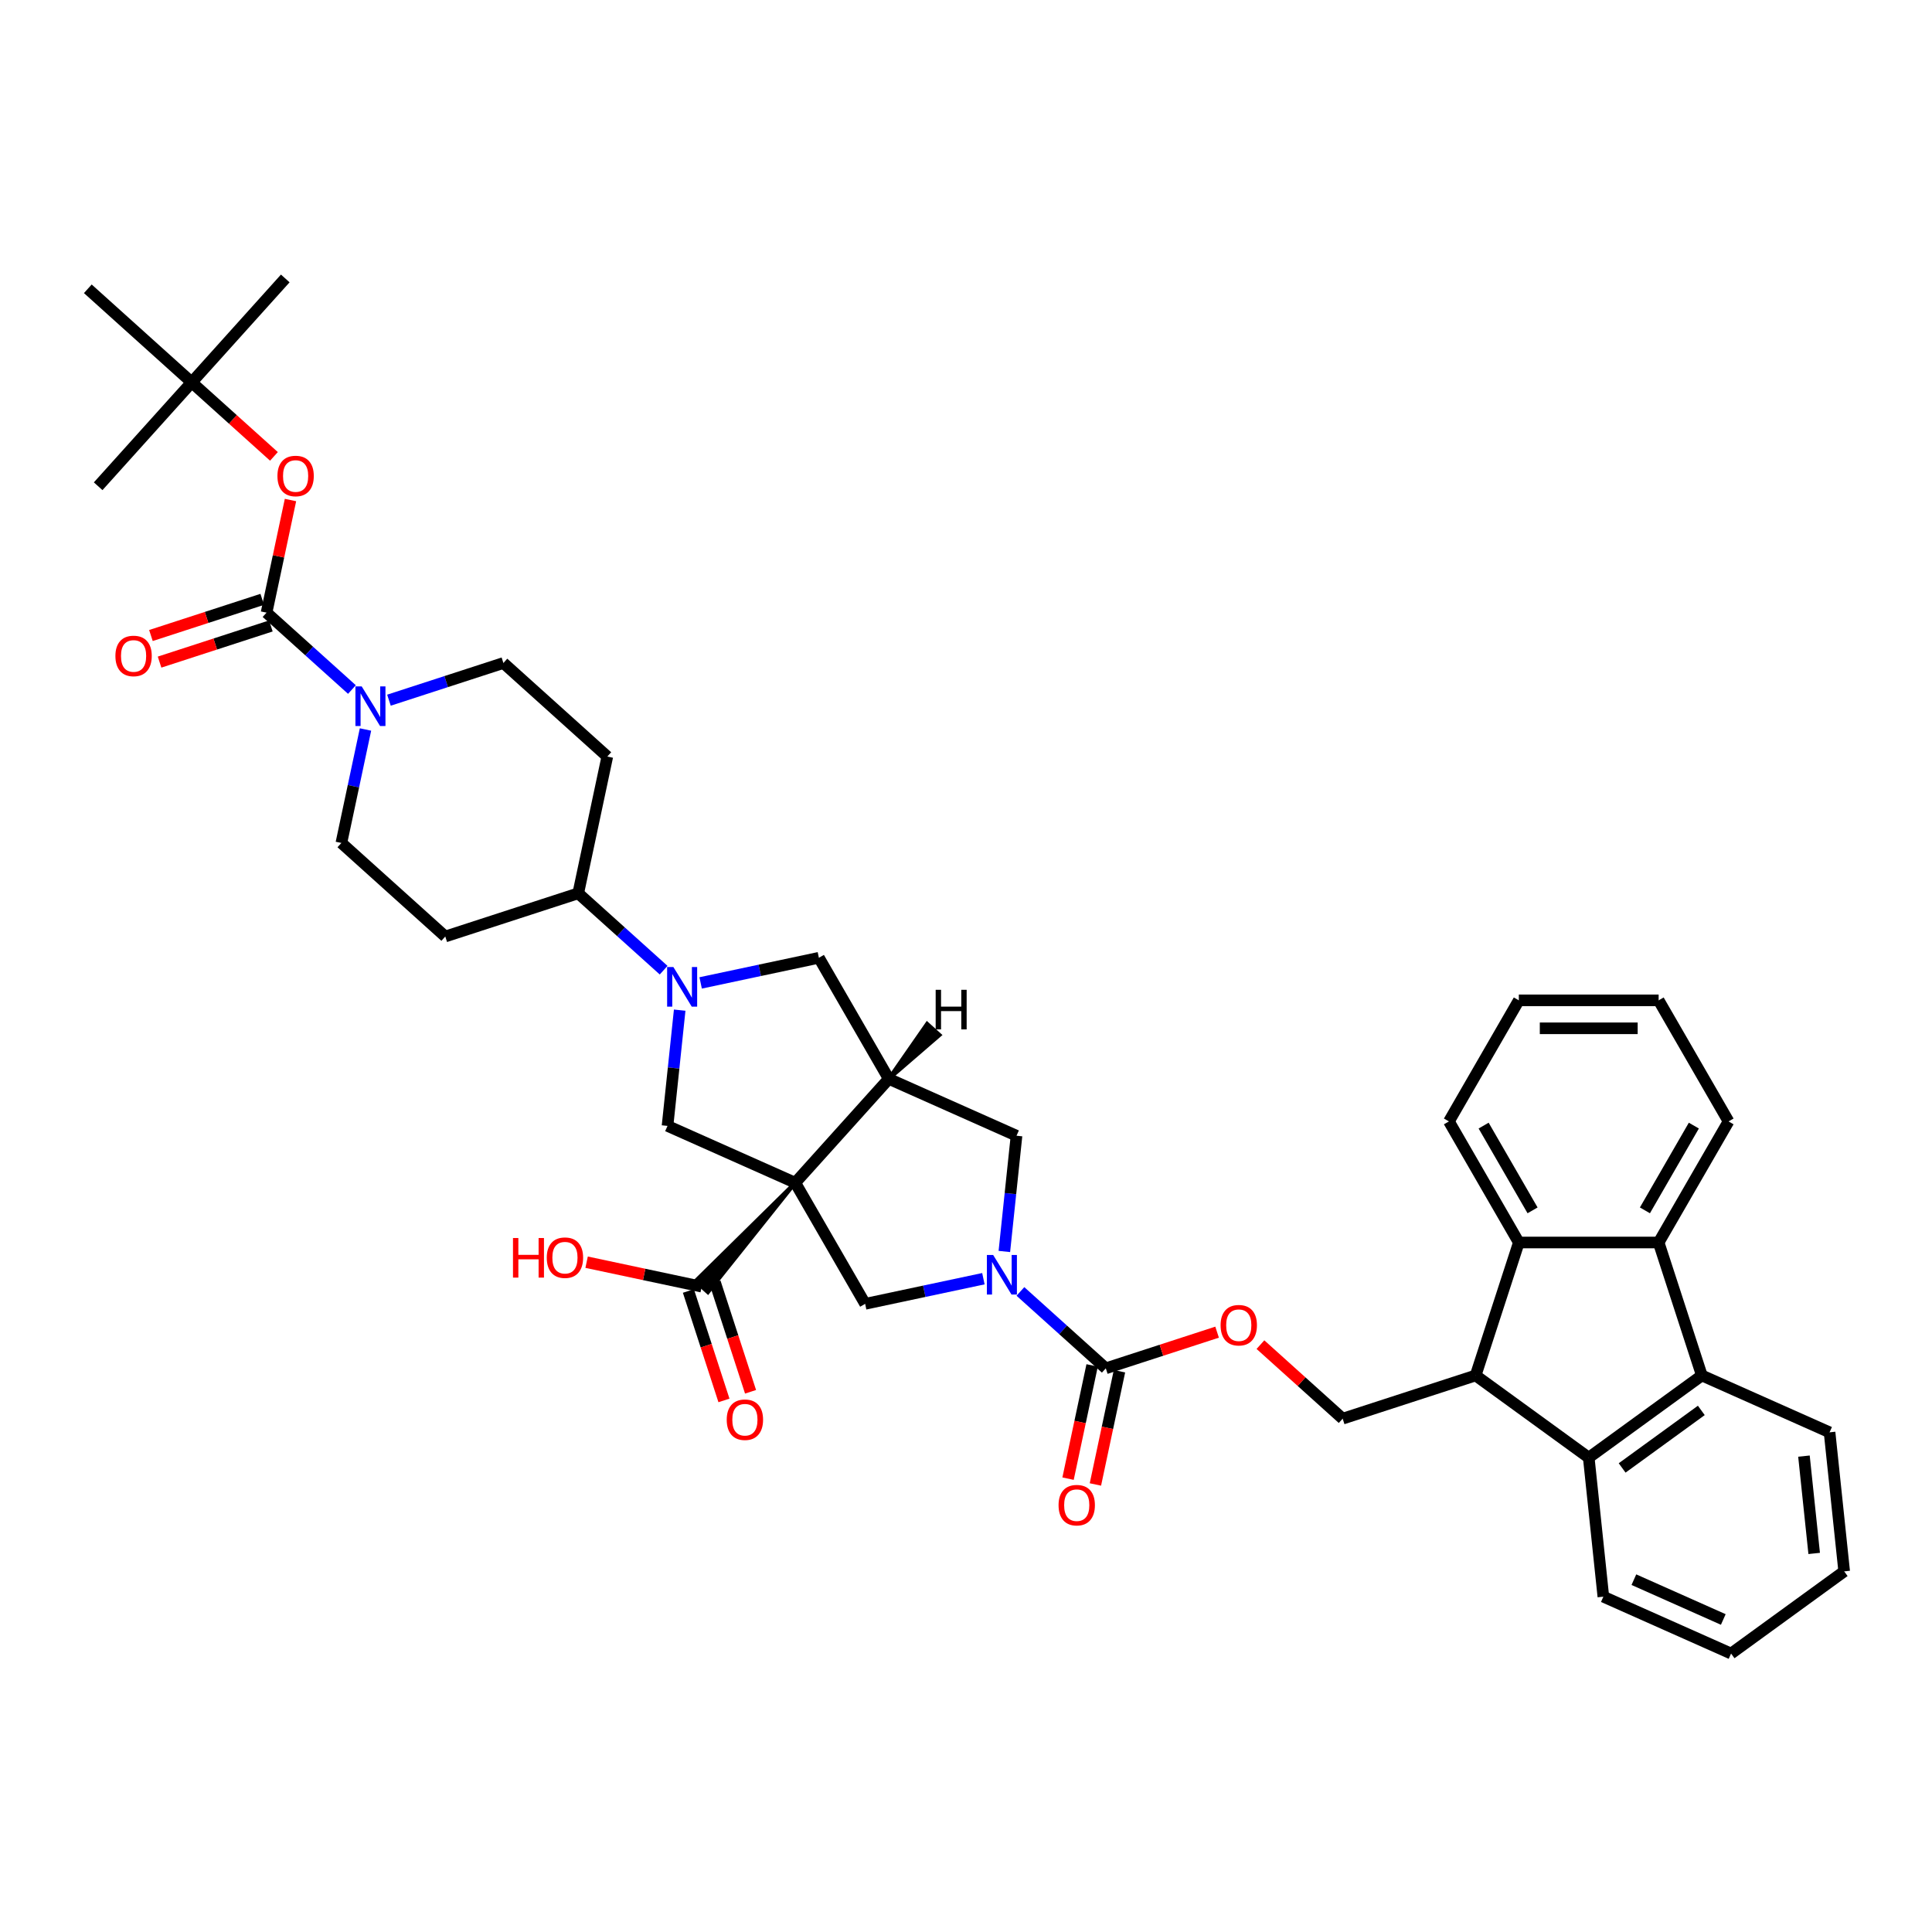 <?xml version='1.0' encoding='iso-8859-1'?>
<svg version='1.1' baseProfile='full'
              xmlns='http://www.w3.org/2000/svg'
                      xmlns:rdkit='http://www.rdkit.org/xml'
                      xmlns:xlink='http://www.w3.org/1999/xlink'
                  xml:space='preserve'
width='1000px' height='1000px' viewBox='0 0 1000 1000'>
<!-- END OF HEADER -->
<rect style='opacity:1.0;fill:#FFFFFF;stroke:none' width='1000' height='1000' x='0' y='0'> </rect>
<path class='bond-1' d='M 411.618,612.195 L 460.039,558.417' style='fill:none;fill-rule:evenodd;stroke:#000000;stroke-width:6px;stroke-linecap:butt;stroke-linejoin:miter;stroke-opacity:1' />
<path class='bond-4' d='M 411.618,612.195 L 447.8,674.865' style='fill:none;fill-rule:evenodd;stroke:#000000;stroke-width:6px;stroke-linecap:butt;stroke-linejoin:miter;stroke-opacity:1' />
<path class='bond-5' d='M 411.618,612.195 L 345.51,582.762' style='fill:none;fill-rule:evenodd;stroke:#000000;stroke-width:6px;stroke-linecap:butt;stroke-linejoin:miter;stroke-opacity:1' />
<path class='bond-13' d='M 411.618,612.195 L 359.97,663.067 L 366.423,668.878 Z' style='fill:#000000;fill-rule:evenodd;fill-opacity:1;stroke:#000000;stroke-width:2px;stroke-linecap:butt;stroke-linejoin:miter;stroke-opacity:1;' />
<path class='bond-0' d='M 509.003,661.856 L 478.401,668.36' style='fill:none;fill-rule:evenodd;stroke:#0000FF;stroke-width:6px;stroke-linecap:butt;stroke-linejoin:miter;stroke-opacity:1' />
<path class='bond-0' d='M 478.401,668.36 L 447.8,674.865' style='fill:none;fill-rule:evenodd;stroke:#000000;stroke-width:6px;stroke-linecap:butt;stroke-linejoin:miter;stroke-opacity:1' />
<path class='bond-6' d='M 528.165,668.446 L 550.263,688.343' style='fill:none;fill-rule:evenodd;stroke:#0000FF;stroke-width:6px;stroke-linecap:butt;stroke-linejoin:miter;stroke-opacity:1' />
<path class='bond-6' d='M 550.263,688.343 L 572.361,708.241' style='fill:none;fill-rule:evenodd;stroke:#000000;stroke-width:6px;stroke-linecap:butt;stroke-linejoin:miter;stroke-opacity:1' />
<path class='bond-40' d='M 519.851,647.763 L 522.999,617.807' style='fill:none;fill-rule:evenodd;stroke:#0000FF;stroke-width:6px;stroke-linecap:butt;stroke-linejoin:miter;stroke-opacity:1' />
<path class='bond-40' d='M 522.999,617.807 L 526.148,587.851' style='fill:none;fill-rule:evenodd;stroke:#000000;stroke-width:6px;stroke-linecap:butt;stroke-linejoin:miter;stroke-opacity:1' />
<path class='bond-14' d='M 460.039,558.417 L 526.148,587.851' style='fill:none;fill-rule:evenodd;stroke:#000000;stroke-width:6px;stroke-linecap:butt;stroke-linejoin:miter;stroke-opacity:1' />
<path class='bond-15' d='M 460.039,558.417 L 423.857,495.748' style='fill:none;fill-rule:evenodd;stroke:#000000;stroke-width:6px;stroke-linecap:butt;stroke-linejoin:miter;stroke-opacity:1' />
<path class='bond-46' d='M 460.039,558.417 L 486.323,535.716 L 479.87,529.905 Z' style='fill:#000000;fill-rule:evenodd;fill-opacity:1;stroke:#000000;stroke-width:2px;stroke-linecap:butt;stroke-linejoin:miter;stroke-opacity:1;' />
<path class='bond-2' d='M 351.807,522.849 L 348.658,552.805' style='fill:none;fill-rule:evenodd;stroke:#0000FF;stroke-width:6px;stroke-linecap:butt;stroke-linejoin:miter;stroke-opacity:1' />
<path class='bond-2' d='M 348.658,552.805 L 345.51,582.762' style='fill:none;fill-rule:evenodd;stroke:#000000;stroke-width:6px;stroke-linecap:butt;stroke-linejoin:miter;stroke-opacity:1' />
<path class='bond-18' d='M 343.493,502.166 L 321.394,482.269' style='fill:none;fill-rule:evenodd;stroke:#0000FF;stroke-width:6px;stroke-linecap:butt;stroke-linejoin:miter;stroke-opacity:1' />
<path class='bond-18' d='M 321.394,482.269 L 299.296,462.372' style='fill:none;fill-rule:evenodd;stroke:#000000;stroke-width:6px;stroke-linecap:butt;stroke-linejoin:miter;stroke-opacity:1' />
<path class='bond-41' d='M 362.655,508.757 L 393.256,502.252' style='fill:none;fill-rule:evenodd;stroke:#0000FF;stroke-width:6px;stroke-linecap:butt;stroke-linejoin:miter;stroke-opacity:1' />
<path class='bond-41' d='M 393.256,502.252 L 423.857,495.748' style='fill:none;fill-rule:evenodd;stroke:#000000;stroke-width:6px;stroke-linecap:butt;stroke-linejoin:miter;stroke-opacity:1' />
<path class='bond-3' d='M 137.964,317.108 L 160.062,337.005' style='fill:none;fill-rule:evenodd;stroke:#000000;stroke-width:6px;stroke-linecap:butt;stroke-linejoin:miter;stroke-opacity:1' />
<path class='bond-3' d='M 160.062,337.005 L 182.16,356.902' style='fill:none;fill-rule:evenodd;stroke:#0000FF;stroke-width:6px;stroke-linecap:butt;stroke-linejoin:miter;stroke-opacity:1' />
<path class='bond-16' d='M 137.964,317.108 L 144.159,287.961' style='fill:none;fill-rule:evenodd;stroke:#000000;stroke-width:6px;stroke-linecap:butt;stroke-linejoin:miter;stroke-opacity:1' />
<path class='bond-16' d='M 144.159,287.961 L 150.355,258.814' style='fill:none;fill-rule:evenodd;stroke:#FF0000;stroke-width:6px;stroke-linecap:butt;stroke-linejoin:miter;stroke-opacity:1' />
<path class='bond-24' d='M 135.728,310.225 L 106.925,319.584' style='fill:none;fill-rule:evenodd;stroke:#000000;stroke-width:6px;stroke-linecap:butt;stroke-linejoin:miter;stroke-opacity:1' />
<path class='bond-24' d='M 106.925,319.584 L 78.121,328.943' style='fill:none;fill-rule:evenodd;stroke:#FF0000;stroke-width:6px;stroke-linecap:butt;stroke-linejoin:miter;stroke-opacity:1' />
<path class='bond-24' d='M 140.2,323.99 L 111.397,333.349' style='fill:none;fill-rule:evenodd;stroke:#000000;stroke-width:6px;stroke-linecap:butt;stroke-linejoin:miter;stroke-opacity:1' />
<path class='bond-24' d='M 111.397,333.349 L 82.594,342.707' style='fill:none;fill-rule:evenodd;stroke:#FF0000;stroke-width:6px;stroke-linecap:butt;stroke-linejoin:miter;stroke-opacity:1' />
<path class='bond-19' d='M 572.361,708.241 L 601.164,698.882' style='fill:none;fill-rule:evenodd;stroke:#000000;stroke-width:6px;stroke-linecap:butt;stroke-linejoin:miter;stroke-opacity:1' />
<path class='bond-19' d='M 601.164,698.882 L 629.967,689.523' style='fill:none;fill-rule:evenodd;stroke:#FF0000;stroke-width:6px;stroke-linecap:butt;stroke-linejoin:miter;stroke-opacity:1' />
<path class='bond-25' d='M 565.283,706.736 L 559.054,736.042' style='fill:none;fill-rule:evenodd;stroke:#000000;stroke-width:6px;stroke-linecap:butt;stroke-linejoin:miter;stroke-opacity:1' />
<path class='bond-25' d='M 559.054,736.042 L 552.824,765.348' style='fill:none;fill-rule:evenodd;stroke:#FF0000;stroke-width:6px;stroke-linecap:butt;stroke-linejoin:miter;stroke-opacity:1' />
<path class='bond-25' d='M 579.439,709.745 L 573.21,739.051' style='fill:none;fill-rule:evenodd;stroke:#000000;stroke-width:6px;stroke-linecap:butt;stroke-linejoin:miter;stroke-opacity:1' />
<path class='bond-25' d='M 573.21,739.051 L 566.981,768.357' style='fill:none;fill-rule:evenodd;stroke:#FF0000;stroke-width:6px;stroke-linecap:butt;stroke-linejoin:miter;stroke-opacity:1' />
<path class='bond-7' d='M 763.784,711.938 L 694.961,734.3' style='fill:none;fill-rule:evenodd;stroke:#000000;stroke-width:6px;stroke-linecap:butt;stroke-linejoin:miter;stroke-opacity:1' />
<path class='bond-10' d='M 763.784,711.938 L 786.146,643.115' style='fill:none;fill-rule:evenodd;stroke:#000000;stroke-width:6px;stroke-linecap:butt;stroke-linejoin:miter;stroke-opacity:1' />
<path class='bond-11' d='M 763.784,711.938 L 822.329,754.473' style='fill:none;fill-rule:evenodd;stroke:#000000;stroke-width:6px;stroke-linecap:butt;stroke-linejoin:miter;stroke-opacity:1' />
<path class='bond-8' d='M 880.873,711.938 L 822.329,754.473' style='fill:none;fill-rule:evenodd;stroke:#000000;stroke-width:6px;stroke-linecap:butt;stroke-linejoin:miter;stroke-opacity:1' />
<path class='bond-8' d='M 880.598,730.027 L 839.617,759.802' style='fill:none;fill-rule:evenodd;stroke:#000000;stroke-width:6px;stroke-linecap:butt;stroke-linejoin:miter;stroke-opacity:1' />
<path class='bond-30' d='M 880.873,711.938 L 946.981,741.371' style='fill:none;fill-rule:evenodd;stroke:#000000;stroke-width:6px;stroke-linecap:butt;stroke-linejoin:miter;stroke-opacity:1' />
<path class='bond-43' d='M 880.873,711.938 L 858.511,643.115' style='fill:none;fill-rule:evenodd;stroke:#000000;stroke-width:6px;stroke-linecap:butt;stroke-linejoin:miter;stroke-opacity:1' />
<path class='bond-9' d='M 858.511,643.115 L 786.146,643.115' style='fill:none;fill-rule:evenodd;stroke:#000000;stroke-width:6px;stroke-linecap:butt;stroke-linejoin:miter;stroke-opacity:1' />
<path class='bond-29' d='M 858.511,643.115 L 894.693,580.446' style='fill:none;fill-rule:evenodd;stroke:#000000;stroke-width:6px;stroke-linecap:butt;stroke-linejoin:miter;stroke-opacity:1' />
<path class='bond-29' d='M 851.404,626.478 L 876.732,582.61' style='fill:none;fill-rule:evenodd;stroke:#000000;stroke-width:6px;stroke-linecap:butt;stroke-linejoin:miter;stroke-opacity:1' />
<path class='bond-32' d='M 786.146,643.115 L 749.964,580.446' style='fill:none;fill-rule:evenodd;stroke:#000000;stroke-width:6px;stroke-linecap:butt;stroke-linejoin:miter;stroke-opacity:1' />
<path class='bond-32' d='M 793.253,626.478 L 767.925,582.61' style='fill:none;fill-rule:evenodd;stroke:#000000;stroke-width:6px;stroke-linecap:butt;stroke-linejoin:miter;stroke-opacity:1' />
<path class='bond-31' d='M 822.329,754.473 L 829.893,826.441' style='fill:none;fill-rule:evenodd;stroke:#000000;stroke-width:6px;stroke-linecap:butt;stroke-linejoin:miter;stroke-opacity:1' />
<path class='bond-12' d='M 201.322,362.416 L 230.943,352.792' style='fill:none;fill-rule:evenodd;stroke:#0000FF;stroke-width:6px;stroke-linecap:butt;stroke-linejoin:miter;stroke-opacity:1' />
<path class='bond-12' d='M 230.943,352.792 L 260.564,343.167' style='fill:none;fill-rule:evenodd;stroke:#000000;stroke-width:6px;stroke-linecap:butt;stroke-linejoin:miter;stroke-opacity:1' />
<path class='bond-42' d='M 189.179,377.585 L 182.937,406.949' style='fill:none;fill-rule:evenodd;stroke:#0000FF;stroke-width:6px;stroke-linecap:butt;stroke-linejoin:miter;stroke-opacity:1' />
<path class='bond-42' d='M 182.937,406.949 L 176.696,436.312' style='fill:none;fill-rule:evenodd;stroke:#000000;stroke-width:6px;stroke-linecap:butt;stroke-linejoin:miter;stroke-opacity:1' />
<path class='bond-26' d='M 356.314,668.209 L 365.518,696.534' style='fill:none;fill-rule:evenodd;stroke:#000000;stroke-width:6px;stroke-linecap:butt;stroke-linejoin:miter;stroke-opacity:1' />
<path class='bond-26' d='M 365.518,696.534 L 374.721,724.86' style='fill:none;fill-rule:evenodd;stroke:#FF0000;stroke-width:6px;stroke-linecap:butt;stroke-linejoin:miter;stroke-opacity:1' />
<path class='bond-26' d='M 370.079,663.736 L 379.282,692.062' style='fill:none;fill-rule:evenodd;stroke:#000000;stroke-width:6px;stroke-linecap:butt;stroke-linejoin:miter;stroke-opacity:1' />
<path class='bond-26' d='M 379.282,692.062 L 388.486,720.387' style='fill:none;fill-rule:evenodd;stroke:#FF0000;stroke-width:6px;stroke-linecap:butt;stroke-linejoin:miter;stroke-opacity:1' />
<path class='bond-28' d='M 363.197,665.972 L 333.413,659.642' style='fill:none;fill-rule:evenodd;stroke:#000000;stroke-width:6px;stroke-linecap:butt;stroke-linejoin:miter;stroke-opacity:1' />
<path class='bond-28' d='M 333.413,659.642 L 303.63,653.311' style='fill:none;fill-rule:evenodd;stroke:#FF0000;stroke-width:6px;stroke-linecap:butt;stroke-linejoin:miter;stroke-opacity:1' />
<path class='bond-27' d='M 141.793,236.225 L 120.512,217.064' style='fill:none;fill-rule:evenodd;stroke:#FF0000;stroke-width:6px;stroke-linecap:butt;stroke-linejoin:miter;stroke-opacity:1' />
<path class='bond-27' d='M 120.512,217.064 L 99.232,197.903' style='fill:none;fill-rule:evenodd;stroke:#000000;stroke-width:6px;stroke-linecap:butt;stroke-linejoin:miter;stroke-opacity:1' />
<path class='bond-17' d='M 694.961,734.3 L 673.681,715.139' style='fill:none;fill-rule:evenodd;stroke:#000000;stroke-width:6px;stroke-linecap:butt;stroke-linejoin:miter;stroke-opacity:1' />
<path class='bond-17' d='M 673.681,715.139 L 652.401,695.978' style='fill:none;fill-rule:evenodd;stroke:#FF0000;stroke-width:6px;stroke-linecap:butt;stroke-linejoin:miter;stroke-opacity:1' />
<path class='bond-20' d='M 299.296,462.372 L 230.473,484.734' style='fill:none;fill-rule:evenodd;stroke:#000000;stroke-width:6px;stroke-linecap:butt;stroke-linejoin:miter;stroke-opacity:1' />
<path class='bond-21' d='M 299.296,462.372 L 314.342,391.589' style='fill:none;fill-rule:evenodd;stroke:#000000;stroke-width:6px;stroke-linecap:butt;stroke-linejoin:miter;stroke-opacity:1' />
<path class='bond-23' d='M 230.473,484.734 L 176.696,436.312' style='fill:none;fill-rule:evenodd;stroke:#000000;stroke-width:6px;stroke-linecap:butt;stroke-linejoin:miter;stroke-opacity:1' />
<path class='bond-22' d='M 314.342,391.589 L 260.564,343.167' style='fill:none;fill-rule:evenodd;stroke:#000000;stroke-width:6px;stroke-linecap:butt;stroke-linejoin:miter;stroke-opacity:1' />
<path class='bond-33' d='M 99.232,197.903 L 147.653,144.125' style='fill:none;fill-rule:evenodd;stroke:#000000;stroke-width:6px;stroke-linecap:butt;stroke-linejoin:miter;stroke-opacity:1' />
<path class='bond-34' d='M 99.232,197.903 L 50.811,251.68' style='fill:none;fill-rule:evenodd;stroke:#000000;stroke-width:6px;stroke-linecap:butt;stroke-linejoin:miter;stroke-opacity:1' />
<path class='bond-35' d='M 99.232,197.903 L 45.455,149.481' style='fill:none;fill-rule:evenodd;stroke:#000000;stroke-width:6px;stroke-linecap:butt;stroke-linejoin:miter;stroke-opacity:1' />
<path class='bond-45' d='M 894.693,580.446 L 858.511,517.776' style='fill:none;fill-rule:evenodd;stroke:#000000;stroke-width:6px;stroke-linecap:butt;stroke-linejoin:miter;stroke-opacity:1' />
<path class='bond-44' d='M 946.981,741.371 L 954.545,813.34' style='fill:none;fill-rule:evenodd;stroke:#000000;stroke-width:6px;stroke-linecap:butt;stroke-linejoin:miter;stroke-opacity:1' />
<path class='bond-44' d='M 933.722,753.68 L 939.017,804.057' style='fill:none;fill-rule:evenodd;stroke:#000000;stroke-width:6px;stroke-linecap:butt;stroke-linejoin:miter;stroke-opacity:1' />
<path class='bond-39' d='M 829.893,826.441 L 896.001,855.875' style='fill:none;fill-rule:evenodd;stroke:#000000;stroke-width:6px;stroke-linecap:butt;stroke-linejoin:miter;stroke-opacity:1' />
<path class='bond-39' d='M 845.696,817.635 L 891.972,838.238' style='fill:none;fill-rule:evenodd;stroke:#000000;stroke-width:6px;stroke-linecap:butt;stroke-linejoin:miter;stroke-opacity:1' />
<path class='bond-36' d='M 749.964,580.446 L 786.146,517.776' style='fill:none;fill-rule:evenodd;stroke:#000000;stroke-width:6px;stroke-linecap:butt;stroke-linejoin:miter;stroke-opacity:1' />
<path class='bond-37' d='M 786.146,517.776 L 858.511,517.776' style='fill:none;fill-rule:evenodd;stroke:#000000;stroke-width:6px;stroke-linecap:butt;stroke-linejoin:miter;stroke-opacity:1' />
<path class='bond-37' d='M 797.001,532.249 L 847.656,532.249' style='fill:none;fill-rule:evenodd;stroke:#000000;stroke-width:6px;stroke-linecap:butt;stroke-linejoin:miter;stroke-opacity:1' />
<path class='bond-38' d='M 954.545,813.34 L 896.001,855.875' style='fill:none;fill-rule:evenodd;stroke:#000000;stroke-width:6px;stroke-linecap:butt;stroke-linejoin:miter;stroke-opacity:1' />
<path  class='atom-1' d='M 514.054 649.572
L 520.769 660.427
Q 521.435 661.498, 522.506 663.437
Q 523.577 665.377, 523.635 665.492
L 523.635 649.572
L 526.356 649.572
L 526.356 670.066
L 523.548 670.066
L 516.34 658.198
Q 515.501 656.809, 514.604 655.217
Q 513.735 653.625, 513.475 653.133
L 513.475 670.066
L 510.812 670.066
L 510.812 649.572
L 514.054 649.572
' fill='#0000FF'/>
<path  class='atom-3' d='M 348.544 500.546
L 355.259 511.401
Q 355.925 512.472, 356.996 514.412
Q 358.067 516.351, 358.125 516.467
L 358.125 500.546
L 360.846 500.546
L 360.846 521.04
L 358.038 521.04
L 350.83 509.172
Q 349.991 507.783, 349.094 506.191
Q 348.225 504.599, 347.965 504.107
L 347.965 521.04
L 345.302 521.04
L 345.302 500.546
L 348.544 500.546
' fill='#0000FF'/>
<path  class='atom-13' d='M 187.211 355.282
L 193.927 366.137
Q 194.593 367.208, 195.664 369.147
Q 196.735 371.087, 196.792 371.202
L 196.792 355.282
L 199.513 355.282
L 199.513 375.776
L 196.706 375.776
L 189.498 363.908
Q 188.659 362.519, 187.761 360.927
Q 186.893 359.335, 186.632 358.843
L 186.632 375.776
L 183.969 375.776
L 183.969 355.282
L 187.211 355.282
' fill='#0000FF'/>
<path  class='atom-17' d='M 143.602 246.382
Q 143.602 241.461, 146.033 238.711
Q 148.465 235.962, 153.009 235.962
Q 157.554 235.962, 159.985 238.711
Q 162.417 241.461, 162.417 246.382
Q 162.417 251.361, 159.956 254.198
Q 157.496 257.005, 153.009 257.005
Q 148.494 257.005, 146.033 254.198
Q 143.602 251.39, 143.602 246.382
M 153.009 254.69
Q 156.136 254.69, 157.814 252.605
Q 159.522 250.492, 159.522 246.382
Q 159.522 242.359, 157.814 240.332
Q 156.136 238.277, 153.009 238.277
Q 149.883 238.277, 148.175 240.303
Q 146.497 242.33, 146.497 246.382
Q 146.497 250.521, 148.175 252.605
Q 149.883 254.69, 153.009 254.69
' fill='#FF0000'/>
<path  class='atom-20' d='M 631.777 685.936
Q 631.777 681.016, 634.208 678.266
Q 636.639 675.516, 641.184 675.516
Q 645.729 675.516, 648.16 678.266
Q 650.591 681.016, 650.591 685.936
Q 650.591 690.915, 648.131 693.752
Q 645.671 696.56, 641.184 696.56
Q 636.668 696.56, 634.208 693.752
Q 631.777 690.944, 631.777 685.936
M 641.184 694.244
Q 644.31 694.244, 645.989 692.16
Q 647.697 690.047, 647.697 685.936
Q 647.697 681.913, 645.989 679.887
Q 644.31 677.832, 641.184 677.832
Q 638.058 677.832, 636.35 679.858
Q 634.671 681.884, 634.671 685.936
Q 634.671 690.076, 636.35 692.16
Q 638.058 694.244, 641.184 694.244
' fill='#FF0000'/>
<path  class='atom-25' d='M 59.734 339.527
Q 59.734 334.607, 62.165 331.857
Q 64.597 329.107, 69.141 329.107
Q 73.686 329.107, 76.117 331.857
Q 78.549 334.607, 78.549 339.527
Q 78.549 344.506, 76.088 347.343
Q 73.628 350.151, 69.141 350.151
Q 64.626 350.151, 62.165 347.343
Q 59.734 344.535, 59.734 339.527
M 69.141 347.835
Q 72.267 347.835, 73.946 345.751
Q 75.654 343.638, 75.654 339.527
Q 75.654 335.504, 73.946 333.478
Q 72.267 331.423, 69.141 331.423
Q 66.015 331.423, 64.307 333.449
Q 62.628 335.475, 62.628 339.527
Q 62.628 343.667, 64.307 345.751
Q 66.015 347.835, 69.141 347.835
' fill='#FF0000'/>
<path  class='atom-26' d='M 547.908 779.082
Q 547.908 774.161, 550.34 771.411
Q 552.771 768.661, 557.316 768.661
Q 561.86 768.661, 564.292 771.411
Q 566.723 774.161, 566.723 779.082
Q 566.723 784.06, 564.263 786.897
Q 561.802 789.705, 557.316 789.705
Q 552.8 789.705, 550.34 786.897
Q 547.908 784.089, 547.908 779.082
M 557.316 787.389
Q 560.442 787.389, 562.121 785.305
Q 563.828 783.192, 563.828 779.082
Q 563.828 775.058, 562.121 773.032
Q 560.442 770.977, 557.316 770.977
Q 554.189 770.977, 552.482 773.003
Q 550.803 775.029, 550.803 779.082
Q 550.803 783.221, 552.482 785.305
Q 554.189 787.389, 557.316 787.389
' fill='#FF0000'/>
<path  class='atom-27' d='M 376.151 734.853
Q 376.151 729.932, 378.583 727.182
Q 381.014 724.433, 385.558 724.433
Q 390.103 724.433, 392.534 727.182
Q 394.966 729.932, 394.966 734.853
Q 394.966 739.832, 392.505 742.669
Q 390.045 745.476, 385.558 745.476
Q 381.043 745.476, 378.583 742.669
Q 376.151 739.861, 376.151 734.853
M 385.558 743.161
Q 388.685 743.161, 390.363 741.076
Q 392.071 738.963, 392.071 734.853
Q 392.071 730.83, 390.363 728.803
Q 388.685 726.748, 385.558 726.748
Q 382.432 726.748, 380.725 728.775
Q 379.046 730.801, 379.046 734.853
Q 379.046 738.992, 380.725 741.076
Q 382.432 743.161, 385.558 743.161
' fill='#FF0000'/>
<path  class='atom-29' d='M 265.522 640.796
L 268.301 640.796
L 268.301 649.509
L 278.78 649.509
L 278.78 640.796
L 281.559 640.796
L 281.559 661.289
L 278.78 661.289
L 278.78 651.824
L 268.301 651.824
L 268.301 661.289
L 265.522 661.289
L 265.522 640.796
' fill='#FF0000'/>
<path  class='atom-29' d='M 283.006 650.985
Q 283.006 646.064, 285.437 643.314
Q 287.869 640.564, 292.413 640.564
Q 296.958 640.564, 299.389 643.314
Q 301.821 646.064, 301.821 650.985
Q 301.821 655.963, 299.36 658.8
Q 296.9 661.608, 292.413 661.608
Q 287.898 661.608, 285.437 658.8
Q 283.006 655.992, 283.006 650.985
M 292.413 659.292
Q 295.539 659.292, 297.218 657.208
Q 298.926 655.095, 298.926 650.985
Q 298.926 646.961, 297.218 644.935
Q 295.539 642.88, 292.413 642.88
Q 289.287 642.88, 287.579 644.906
Q 285.9 646.932, 285.9 650.985
Q 285.9 655.124, 287.579 657.208
Q 289.287 659.292, 292.413 659.292
' fill='#FF0000'/>
<path  class='atom-41' d='M 484.302 512.319
L 487.081 512.319
L 487.081 521.032
L 497.56 521.032
L 497.56 512.319
L 500.338 512.319
L 500.338 532.813
L 497.56 532.813
L 497.56 523.347
L 487.081 523.347
L 487.081 532.813
L 484.302 532.813
L 484.302 512.319
' fill='#000000'/>
</svg>
